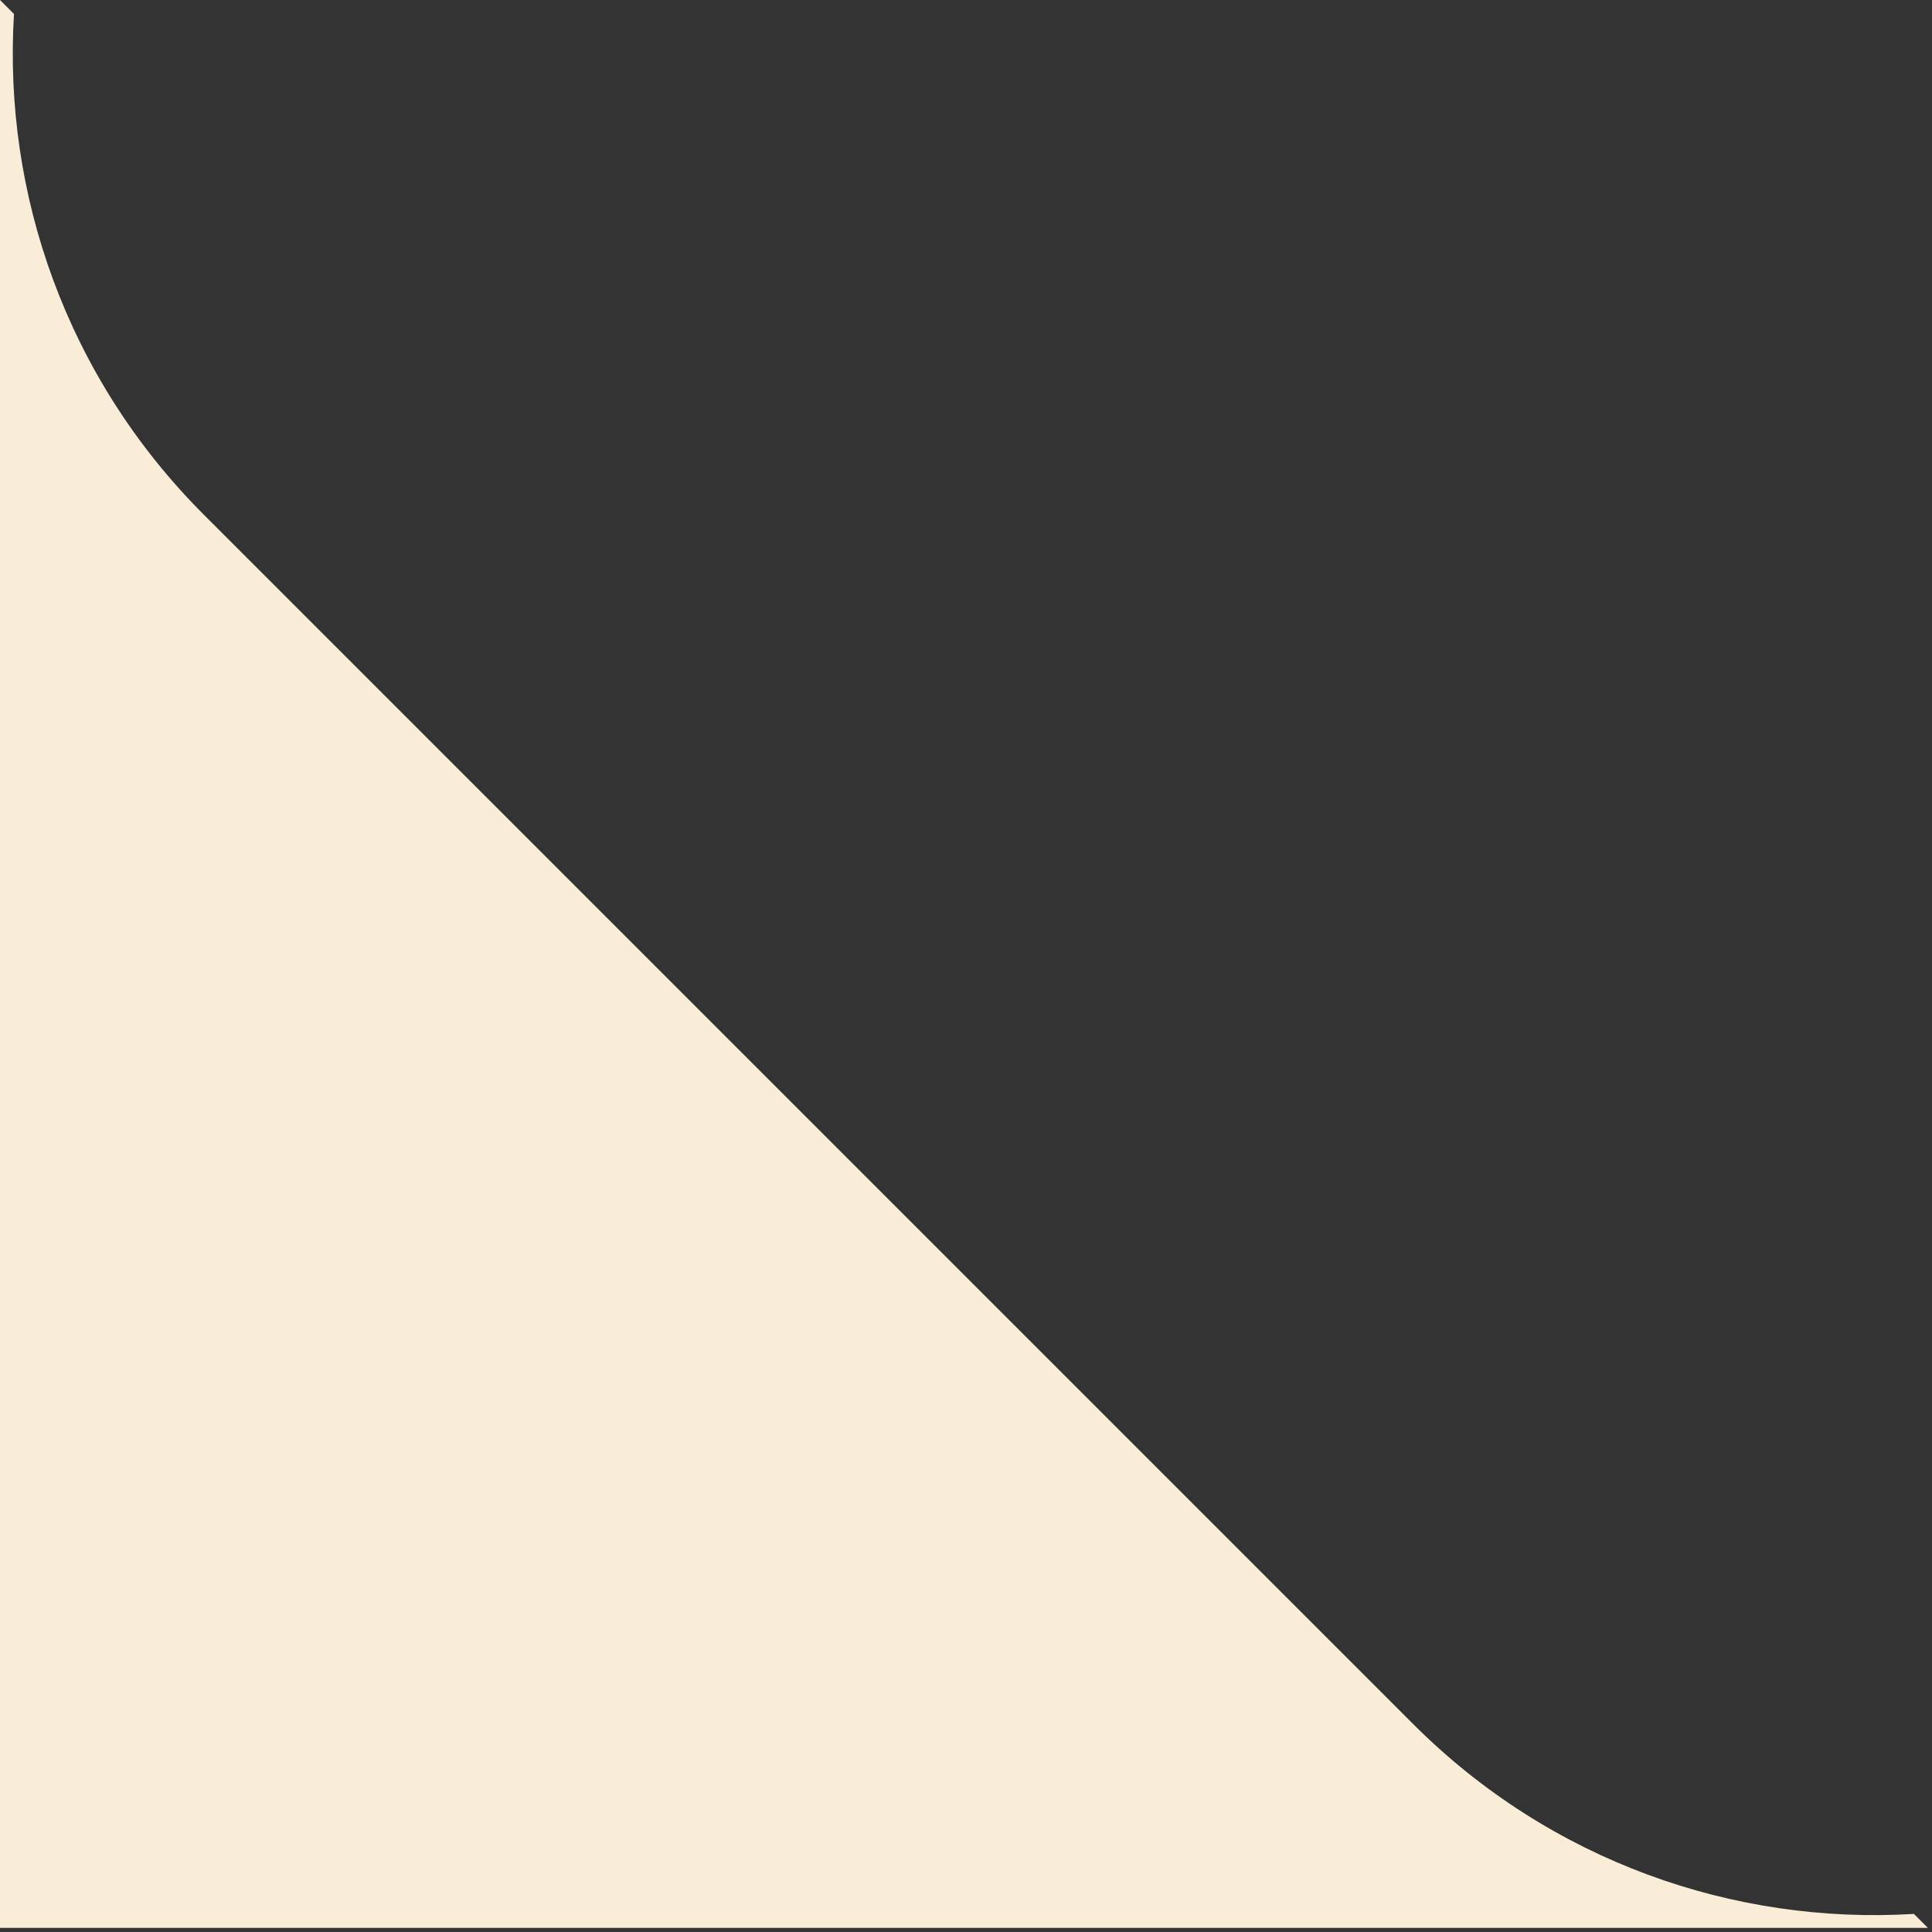 <svg xmlns="http://www.w3.org/2000/svg" width="296" height="296" viewBox="0 0 296 296" fill="none"><rect x="0" y="0" width="296" height="296" fill="#333333" stroke="none"/><g clip-path="url(#clip0_9345_316)"><path d="M0 0L2.14 2.14C0.47 29.68 10.18 57.81 31.23 78.86L216.51 264.14C237.57 285.2 265.68 294.9 293.23 293.23L295.37 295.37H0V0Z" fill="#FAEDD8"></path></g><defs><clipPath id="clip0_9345_316"><rect width="295.37" height="295.37" fill="white"></rect></clipPath></defs></svg>